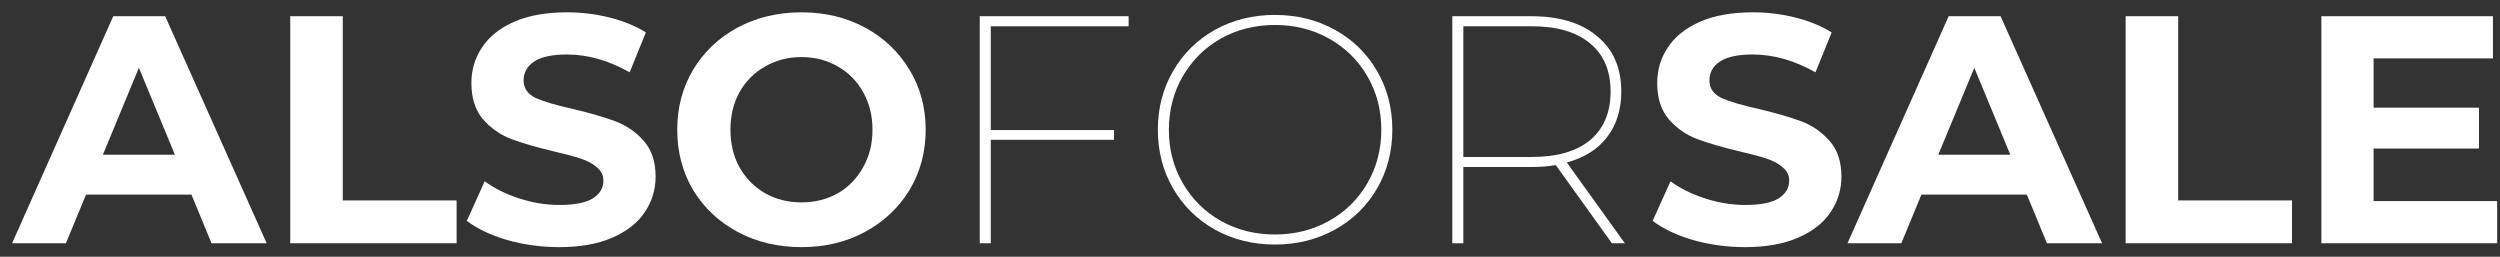 <svg width="185" height="19" viewBox="0 0 185 19" fill="none" xmlns="http://www.w3.org/2000/svg">
<rect x="0" y="0" width="185" height="19" fill="#333333" stroke="none"/>
<path d="M14.166 14.4H6.366L4.878 18H0.894L8.382 1.2H12.222L19.734 18H15.654L14.166 14.4ZM12.942 11.448L10.278 5.016L7.614 11.448H12.942Z" fill="white"/>
<path d="M21.477 1.2H25.365V14.832H33.789V18H21.477V1.2Z" fill="white"/>
<path d="M41.387 18.288C40.059 18.288 38.771 18.112 37.523 17.76C36.291 17.392 35.299 16.92 34.547 16.344L35.867 13.416C36.587 13.944 37.443 14.368 38.435 14.688C39.427 15.008 40.419 15.168 41.411 15.168C42.515 15.168 43.331 15.008 43.859 14.688C44.387 14.352 44.651 13.912 44.651 13.368C44.651 12.968 44.491 12.64 44.171 12.384C43.867 12.112 43.467 11.896 42.971 11.736C42.491 11.576 41.835 11.4 41.003 11.208C39.723 10.904 38.675 10.6 37.859 10.296C37.043 9.992 36.339 9.504 35.747 8.832C35.171 8.16 34.883 7.264 34.883 6.144C34.883 5.168 35.147 4.288 35.675 3.504C36.203 2.704 36.995 2.072 38.051 1.608C39.123 1.144 40.427 0.912 41.963 0.912C43.035 0.912 44.083 1.04 45.107 1.296C46.131 1.552 47.027 1.92 47.795 2.4L46.595 5.352C45.043 4.472 43.491 4.032 41.939 4.032C40.851 4.032 40.043 4.208 39.515 4.56C39.003 4.912 38.747 5.376 38.747 5.952C38.747 6.528 39.043 6.96 39.635 7.248C40.243 7.52 41.163 7.792 42.395 8.064C43.675 8.368 44.723 8.672 45.539 8.976C46.355 9.28 47.051 9.76 47.627 10.416C48.219 11.072 48.515 11.96 48.515 13.08C48.515 14.04 48.243 14.92 47.699 15.72C47.171 16.504 46.371 17.128 45.299 17.592C44.227 18.056 42.923 18.288 41.387 18.288Z" fill="white"/>
<path d="M59.308 18.288C57.564 18.288 55.988 17.912 54.58 17.16C53.188 16.408 52.092 15.376 51.292 14.064C50.508 12.736 50.116 11.248 50.116 9.6C50.116 7.952 50.508 6.472 51.292 5.16C52.092 3.832 53.188 2.792 54.58 2.04C55.988 1.288 57.564 0.912 59.308 0.912C61.052 0.912 62.62 1.288 64.012 2.04C65.404 2.792 66.5 3.832 67.3 5.16C68.1 6.472 68.5 7.952 68.5 9.6C68.5 11.248 68.1 12.736 67.3 14.064C66.5 15.376 65.404 16.408 64.012 17.16C62.62 17.912 61.052 18.288 59.308 18.288ZM59.308 14.976C60.3 14.976 61.196 14.752 61.996 14.304C62.796 13.84 63.42 13.2 63.868 12.384C64.332 11.568 64.564 10.64 64.564 9.6C64.564 8.56 64.332 7.632 63.868 6.816C63.42 6 62.796 5.368 61.996 4.92C61.196 4.456 60.3 4.224 59.308 4.224C58.316 4.224 57.42 4.456 56.62 4.92C55.82 5.368 55.188 6 54.724 6.816C54.276 7.632 54.052 8.56 54.052 9.6C54.052 10.64 54.276 11.568 54.724 12.384C55.188 13.2 55.82 13.84 56.62 14.304C57.42 14.752 58.316 14.976 59.308 14.976Z" fill="white"/>
<path d="M73.318 1.944V9.624H82.438V10.344H73.318V18H72.502V1.2H83.518V1.944H73.318Z" fill="white"/>
<path d="M94.345 18.096C92.713 18.096 91.233 17.728 89.905 16.992C88.593 16.256 87.561 15.24 86.809 13.944C86.057 12.648 85.681 11.2 85.681 9.6C85.681 8 86.057 6.552 86.809 5.256C87.561 3.96 88.593 2.944 89.905 2.208C91.233 1.472 92.713 1.104 94.345 1.104C95.977 1.104 97.457 1.472 98.785 2.208C100.113 2.944 101.153 3.96 101.905 5.256C102.657 6.552 103.033 8 103.033 9.6C103.033 11.2 102.657 12.648 101.905 13.944C101.153 15.24 100.113 16.256 98.785 16.992C97.457 17.728 95.977 18.096 94.345 18.096ZM94.345 17.352C95.817 17.352 97.153 17.016 98.353 16.344C99.553 15.672 100.497 14.744 101.185 13.56C101.873 12.376 102.217 11.056 102.217 9.6C102.217 8.144 101.873 6.824 101.185 5.64C100.497 4.456 99.553 3.528 98.353 2.856C97.153 2.184 95.817 1.848 94.345 1.848C92.873 1.848 91.537 2.184 90.337 2.856C89.153 3.528 88.217 4.456 87.529 5.64C86.841 6.824 86.497 8.144 86.497 9.6C86.497 11.056 86.841 12.376 87.529 13.56C88.217 14.744 89.153 15.672 90.337 16.344C91.537 17.016 92.873 17.352 94.345 17.352Z" fill="white"/>
<path d="M119.279 18L115.127 12.216C114.583 12.312 113.975 12.36 113.303 12.36H108.287V18H107.471V1.2H113.303C115.399 1.2 117.031 1.696 118.199 2.688C119.383 3.664 119.975 5.024 119.975 6.768C119.975 8.112 119.623 9.24 118.919 10.152C118.231 11.048 117.239 11.672 115.943 12.024L120.239 18H119.279ZM113.351 11.616C115.223 11.616 116.663 11.2 117.671 10.368C118.679 9.52 119.183 8.32 119.183 6.768C119.183 5.232 118.679 4.048 117.671 3.216C116.663 2.368 115.223 1.944 113.351 1.944H108.287V11.616H113.351Z" fill="white"/>
<path d="M129.137 18.288C127.809 18.288 126.521 18.112 125.273 17.76C124.041 17.392 123.049 16.92 122.297 16.344L123.617 13.416C124.337 13.944 125.193 14.368 126.185 14.688C127.177 15.008 128.169 15.168 129.161 15.168C130.265 15.168 131.081 15.008 131.609 14.688C132.137 14.352 132.401 13.912 132.401 13.368C132.401 12.968 132.241 12.64 131.921 12.384C131.617 12.112 131.217 11.896 130.721 11.736C130.241 11.576 129.585 11.4 128.753 11.208C127.473 10.904 126.425 10.6 125.609 10.296C124.793 9.992 124.089 9.504 123.497 8.832C122.921 8.16 122.633 7.264 122.633 6.144C122.633 5.168 122.897 4.288 123.425 3.504C123.953 2.704 124.745 2.072 125.801 1.608C126.873 1.144 128.177 0.912 129.713 0.912C130.785 0.912 131.833 1.04 132.857 1.296C133.881 1.552 134.777 1.92 135.545 2.4L134.345 5.352C132.793 4.472 131.241 4.032 129.689 4.032C128.601 4.032 127.793 4.208 127.265 4.56C126.753 4.912 126.497 5.376 126.497 5.952C126.497 6.528 126.793 6.96 127.385 7.248C127.993 7.52 128.913 7.792 130.145 8.064C131.425 8.368 132.473 8.672 133.289 8.976C134.105 9.28 134.801 9.76 135.377 10.416C135.969 11.072 136.265 11.96 136.265 13.08C136.265 14.04 135.993 14.92 135.449 15.72C134.921 16.504 134.121 17.128 133.049 17.592C131.977 18.056 130.673 18.288 129.137 18.288Z" fill="white"/>
<path d="M149.986 14.4H142.186L140.698 18H136.714L144.202 1.2H148.042L155.554 18H151.474L149.986 14.4ZM148.762 11.448L146.098 5.016L143.434 11.448H148.762Z" fill="white"/>
<path d="M157.297 1.2H161.185V14.832H169.609V18H157.297V1.2Z" fill="white"/>
<path d="M184.789 14.88V18H171.781V1.2H184.477V4.32H175.645V7.968H183.445V10.992H175.645V14.88H184.789Z" fill="white"/>
</svg>
